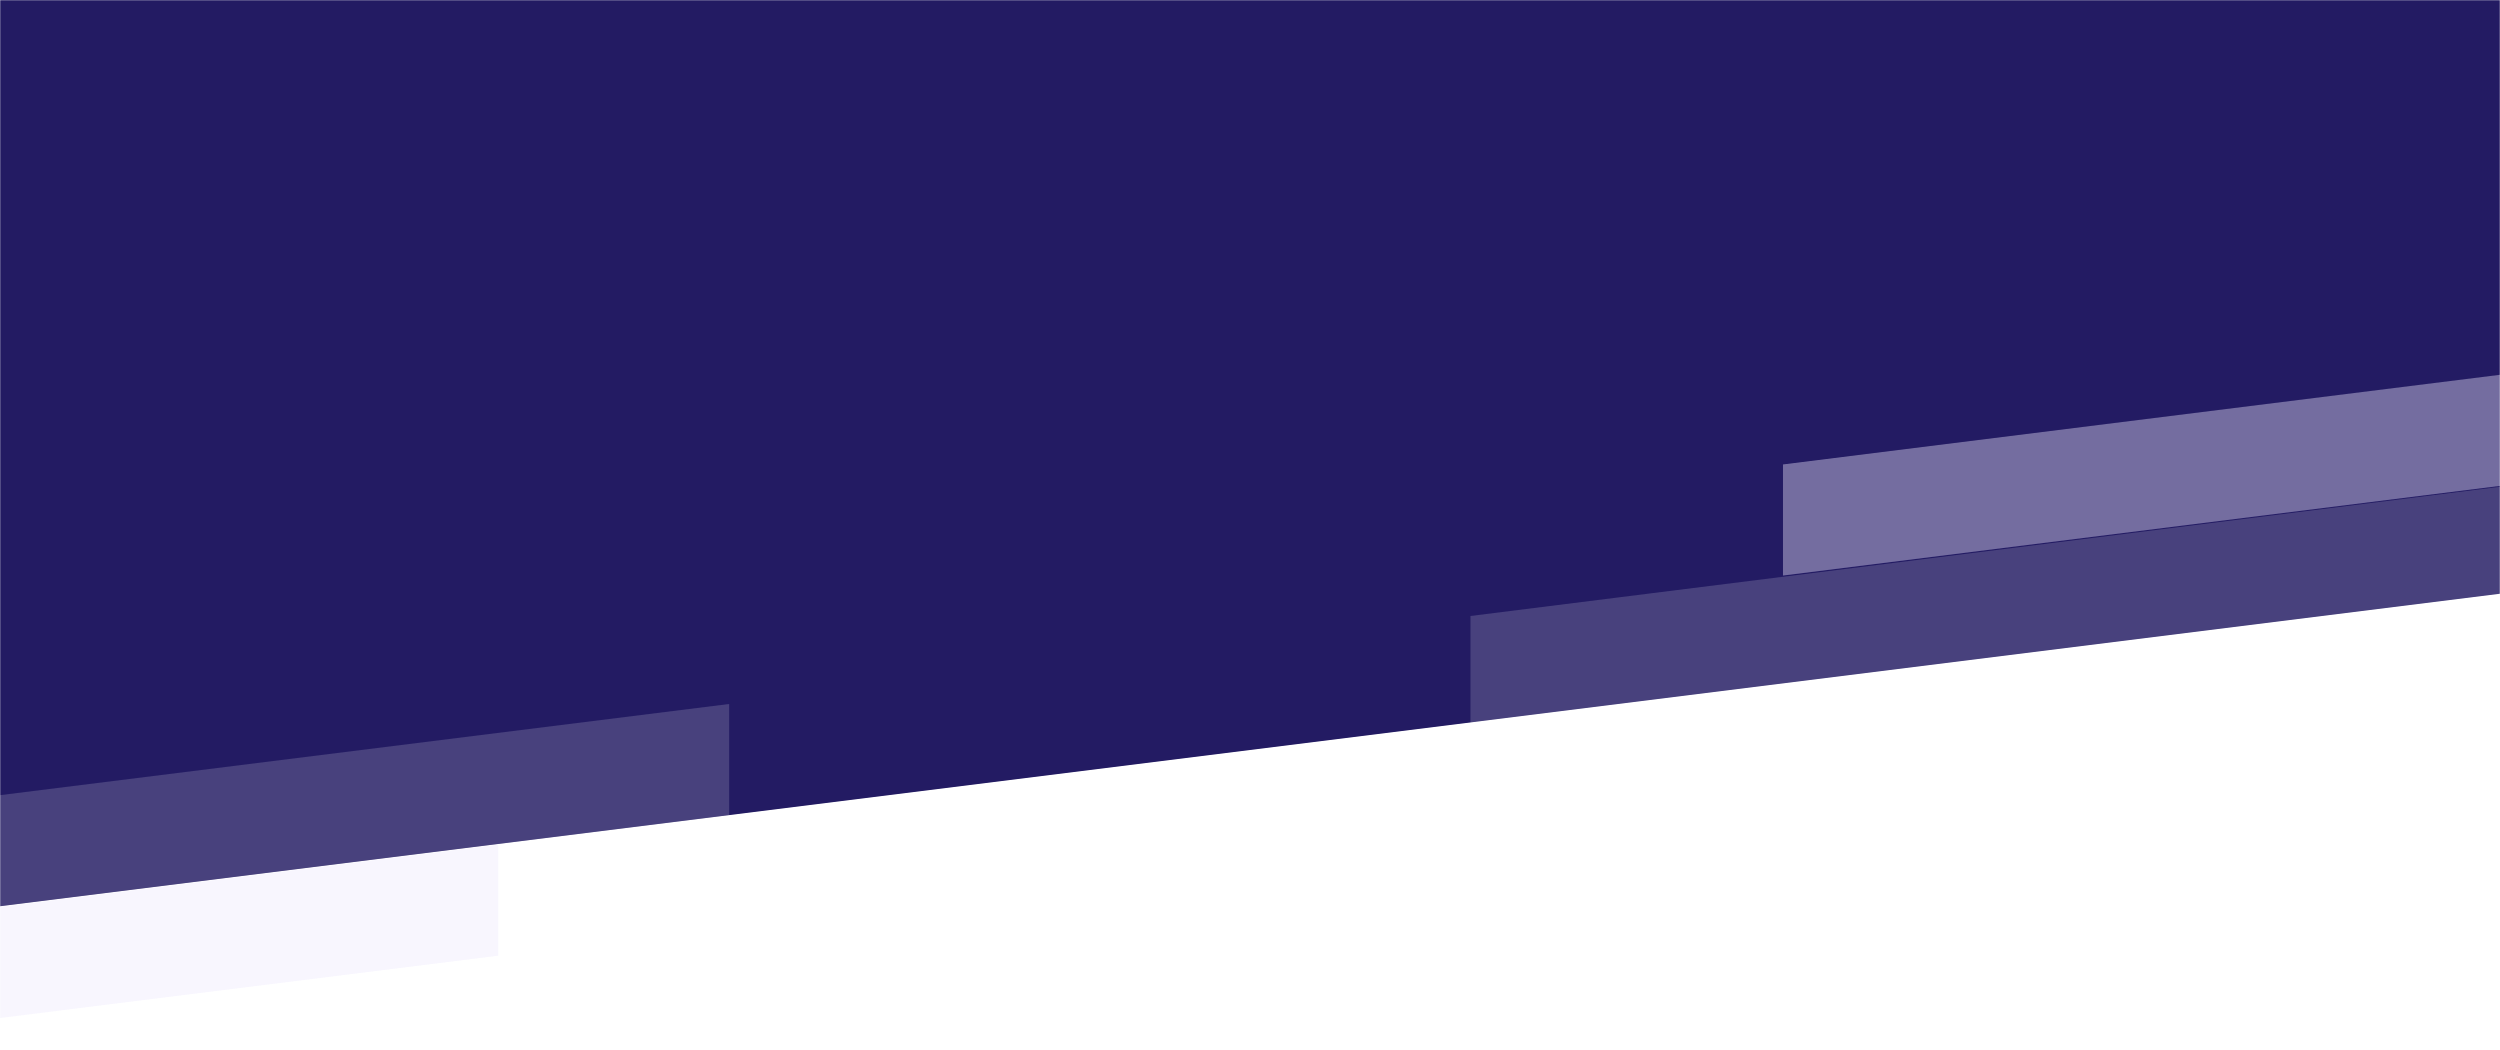 <svg width="1440" height="605" viewBox="0 0 1440 605" fill="none" xmlns="http://www.w3.org/2000/svg">
<mask id="mask0_179_3340" style="mask-type:alpha" maskUnits="userSpaceOnUse" x="0" y="0" width="1440" height="605">
<rect width="1440" height="605" fill="#D9D9D9"/>
</mask>
<g mask="url(#mask0_179_3340)">
<g filter="url(#filter0_b_179_3340)">
<path d="M0 -230H1440V342L0 522V-230Z" fill="#231B63"/>
</g>
<path d="M847 354.808L1459 278V342L847 418.808V354.808Z" fill="white" fill-opacity="0.17"/>
<path d="M1027 267.517L1447 215V279L1027 331.517V267.517Z" fill="#EDE9FE" fill-opacity="0.4"/>
<path d="M0 458.016L420 405.499V469.499L0 522.016V458.016Z" fill="white" fill-opacity="0.17"/>
<path d="M-133 539.005L287 486.488V550.488L-133 603.005V539.005Z" fill="#EDE9FE" fill-opacity="0.4"/>
</g>
<defs>
<filter id="filter0_b_179_3340" x="-100" y="-330" width="1640" height="952" filterUnits="userSpaceOnUse" color-interpolation-filters="sRGB">
<feFlood flood-opacity="0" result="BackgroundImageFix"/>
<feGaussianBlur in="BackgroundImageFix" stdDeviation="50"/>
<feComposite in2="SourceAlpha" operator="in" result="effect1_backgroundBlur_179_3340"/>
<feBlend mode="normal" in="SourceGraphic" in2="effect1_backgroundBlur_179_3340" result="shape"/>
</filter>
</defs>
</svg>
